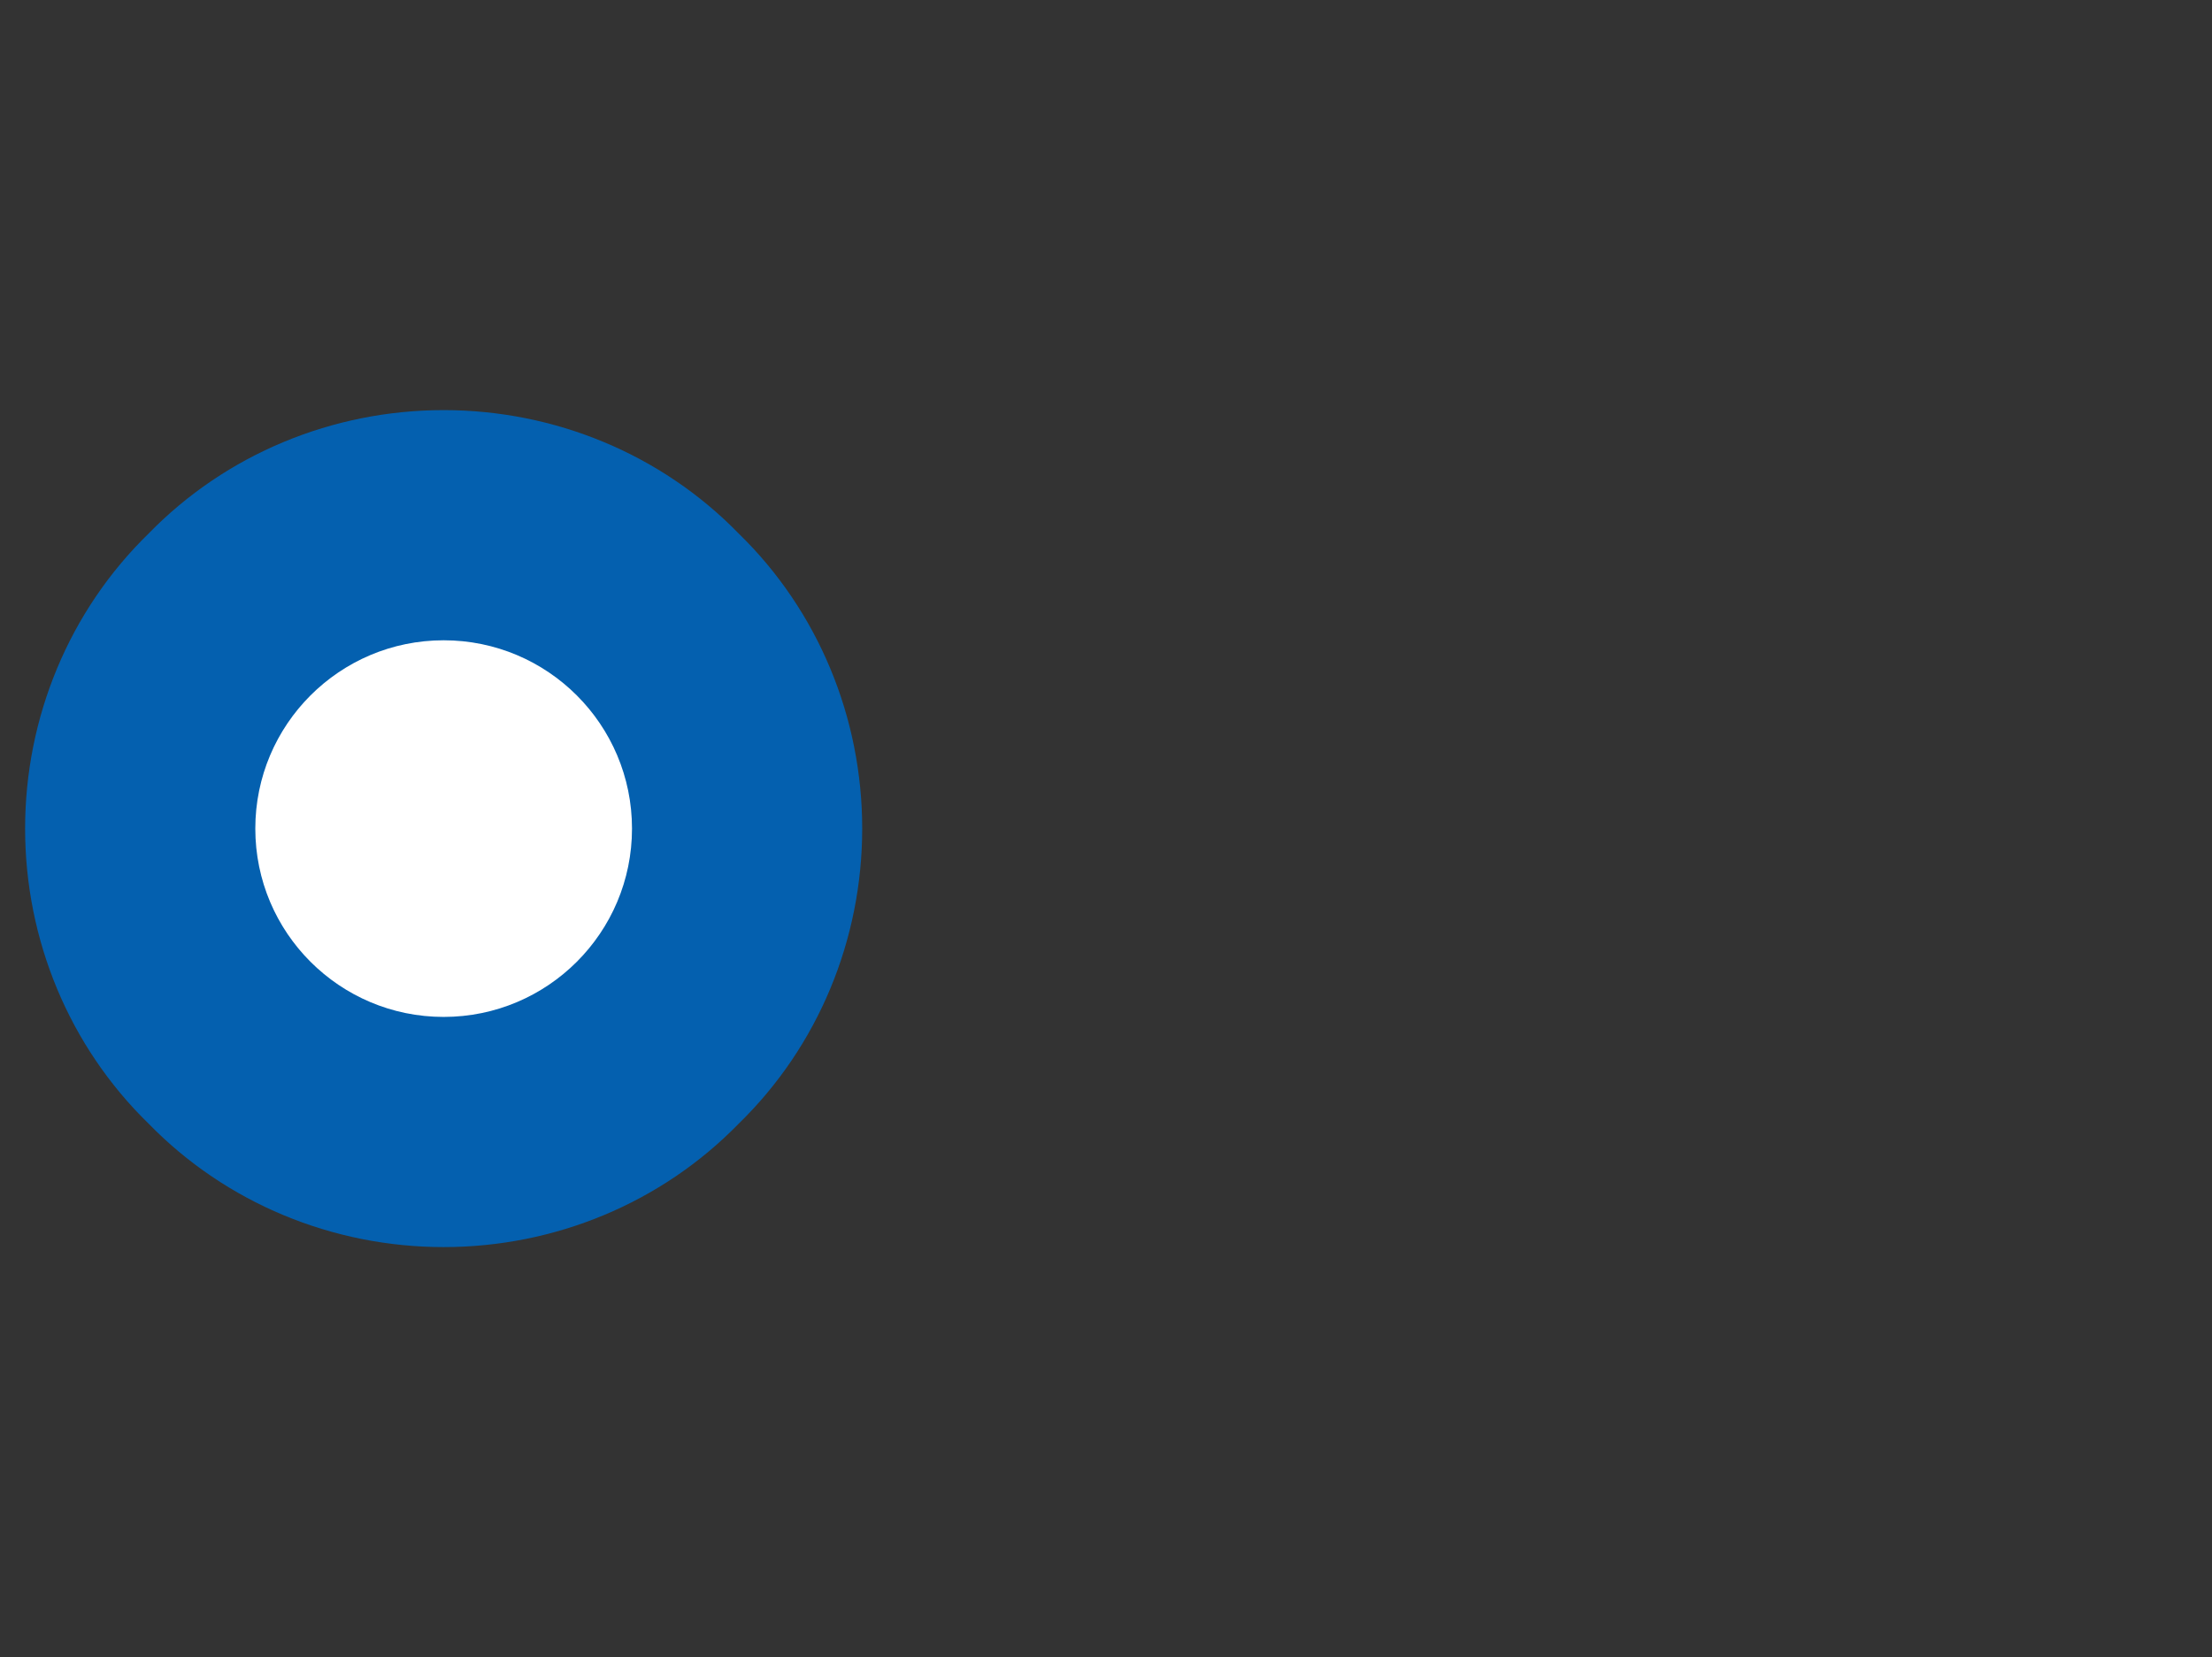 <?xml version="1.0" encoding="utf-8"?>
<!-- Generator: Adobe Illustrator 24.3.0, SVG Export Plug-In . SVG Version: 6.00 Build 0)  -->
<svg version="1.1" id="focusicon" xmlns="http://www.w3.org/2000/svg" xmlns:xlink="http://www.w3.org/1999/xlink" x="0px" y="0px"
	 viewBox="0 0 105.7 79.2" style="enable-background:new 0 0 105.7 79.2;" xml:space="preserve">
<rect x="0" y="0" width="105.7" height="79.2" fill="#333333" stroke="none"/>
<style type="text/css">
	.st0ds{fill:#0460AF;stroke:none;}
	.st1s{fill:#FFFFFF;stroke:none;}
</style>
<path id="big" class="st0ds" d="M21.2,59.6c-5.3,0-10.4-2.1-14.1-5.9C3.3,50,1.2,44.9,1.2,39.6s2.1-10.4,5.9-14.1
	c3.7-3.8,8.8-5.9,14.1-5.9s10.4,2.1,14.1,5.9c3.8,3.7,5.9,8.8,5.9,14.1S39.1,50,35.3,53.7C31.6,57.5,26.5,59.6,21.2,59.6z"/>
<circle id="small" class="st1s" cx="21.2" cy="39.6" r="9"/>
</svg>
